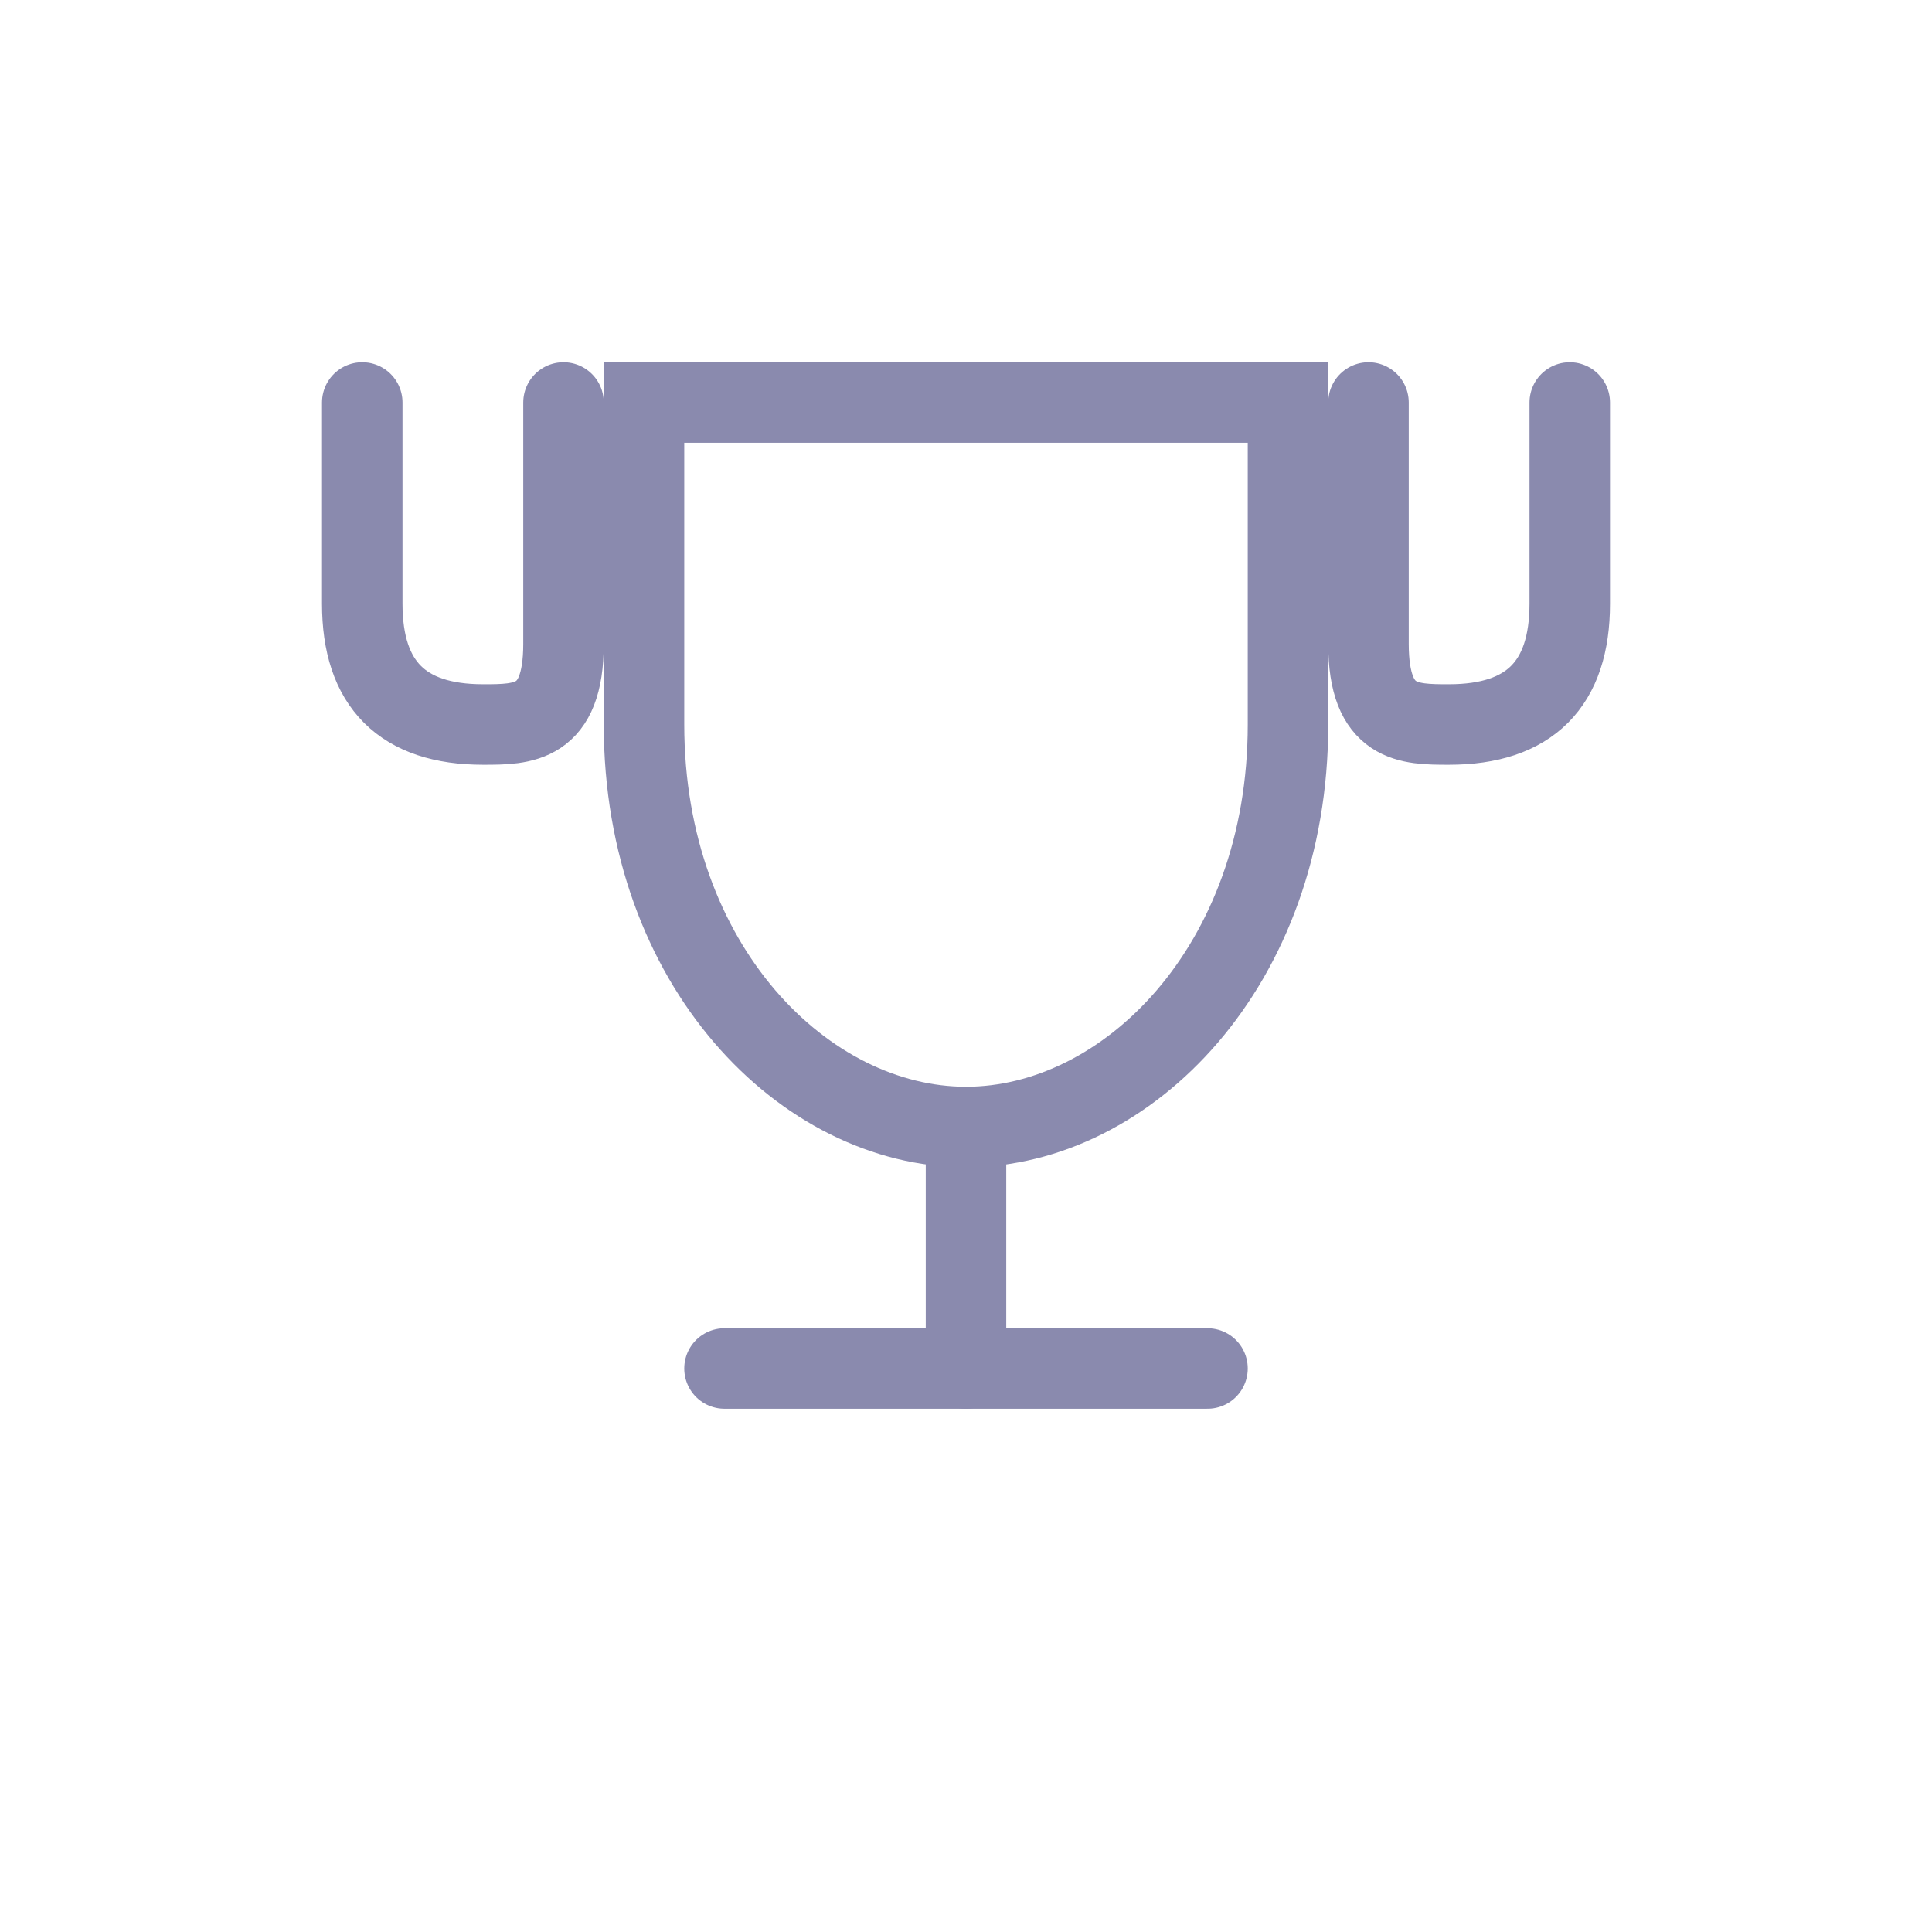 <svg width="48" height="48" viewBox="0 0 48 48" fill="none" xmlns="http://www.w3.org/2000/svg">
  <path d="M16 10L32 10L32 18C32 24 28 28 24 28C20 28 16 24 16 18L16 10Z" stroke="#8A8AAE" stroke-width="2" fill="none"/>
  <path d="M24 28L24 34" stroke="#8A8AAE" stroke-width="2" stroke-linecap="round"/>
  <path d="M18 34L30 34" stroke="#8A8AAE" stroke-width="2" stroke-linecap="round"/>
  <path d="M14 10L14 16C14 18 13 18 12 18C10 18 9 17 9 15L9 10" stroke="#8A8AAE" stroke-width="2" stroke-linecap="round"/>
  <path d="M34 10L34 16C34 18 35 18 36 18C38 18 39 17 39 15L39 10" stroke="#8A8AAE" stroke-width="2" stroke-linecap="round"/>
</svg>

